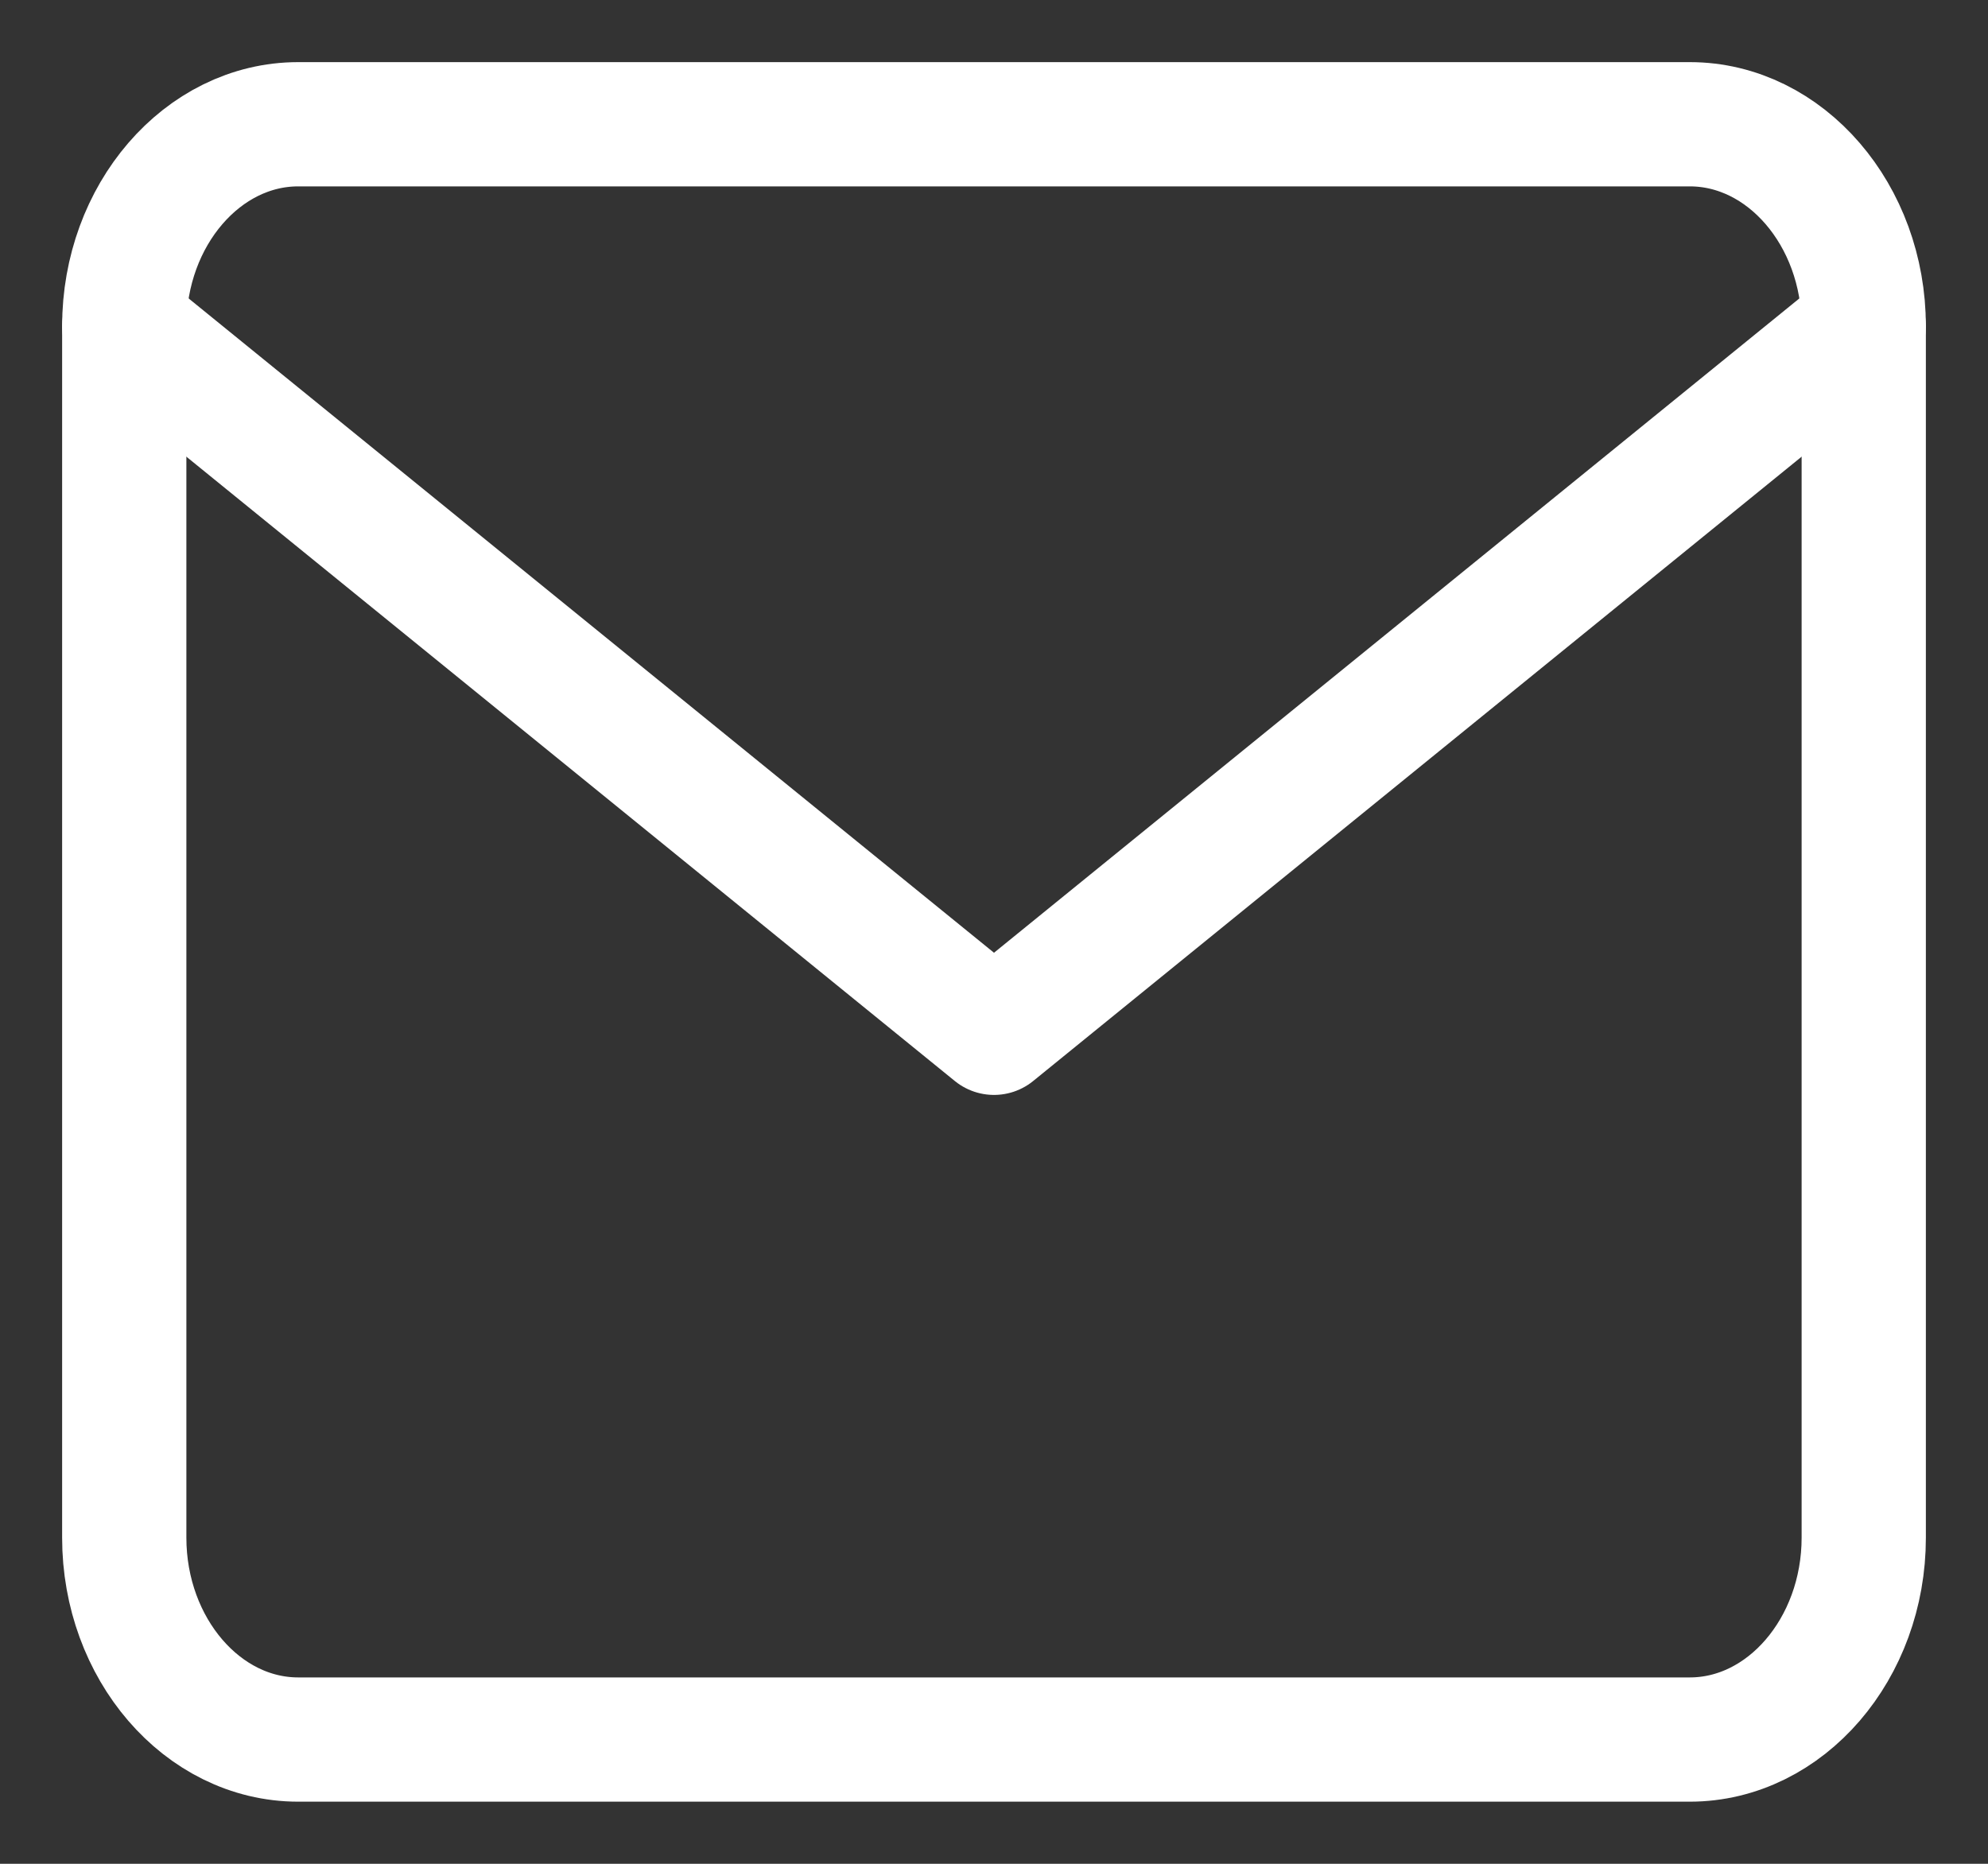 <svg width="16" height="15" viewBox="0 0 16 15" fill="none" xmlns="http://www.w3.org/2000/svg">
<rect x="0" y="0" width="16" height="15" fill="#333333" stroke="none"/>
<path d="M2.4 1H13.6C14.37 1 15 1.731 15 2.625V12.375C15 13.269 14.37 14 13.6 14H2.4C1.63 14 1 13.269 1 12.375V2.625C1 1.731 1.63 1 2.4 1Z" stroke="white" stroke-linecap="round" stroke-linejoin="round"/>
<path d="M15 2.625L8 8.312L1 2.625" stroke="white" stroke-linecap="round" stroke-linejoin="round"/>
</svg>
